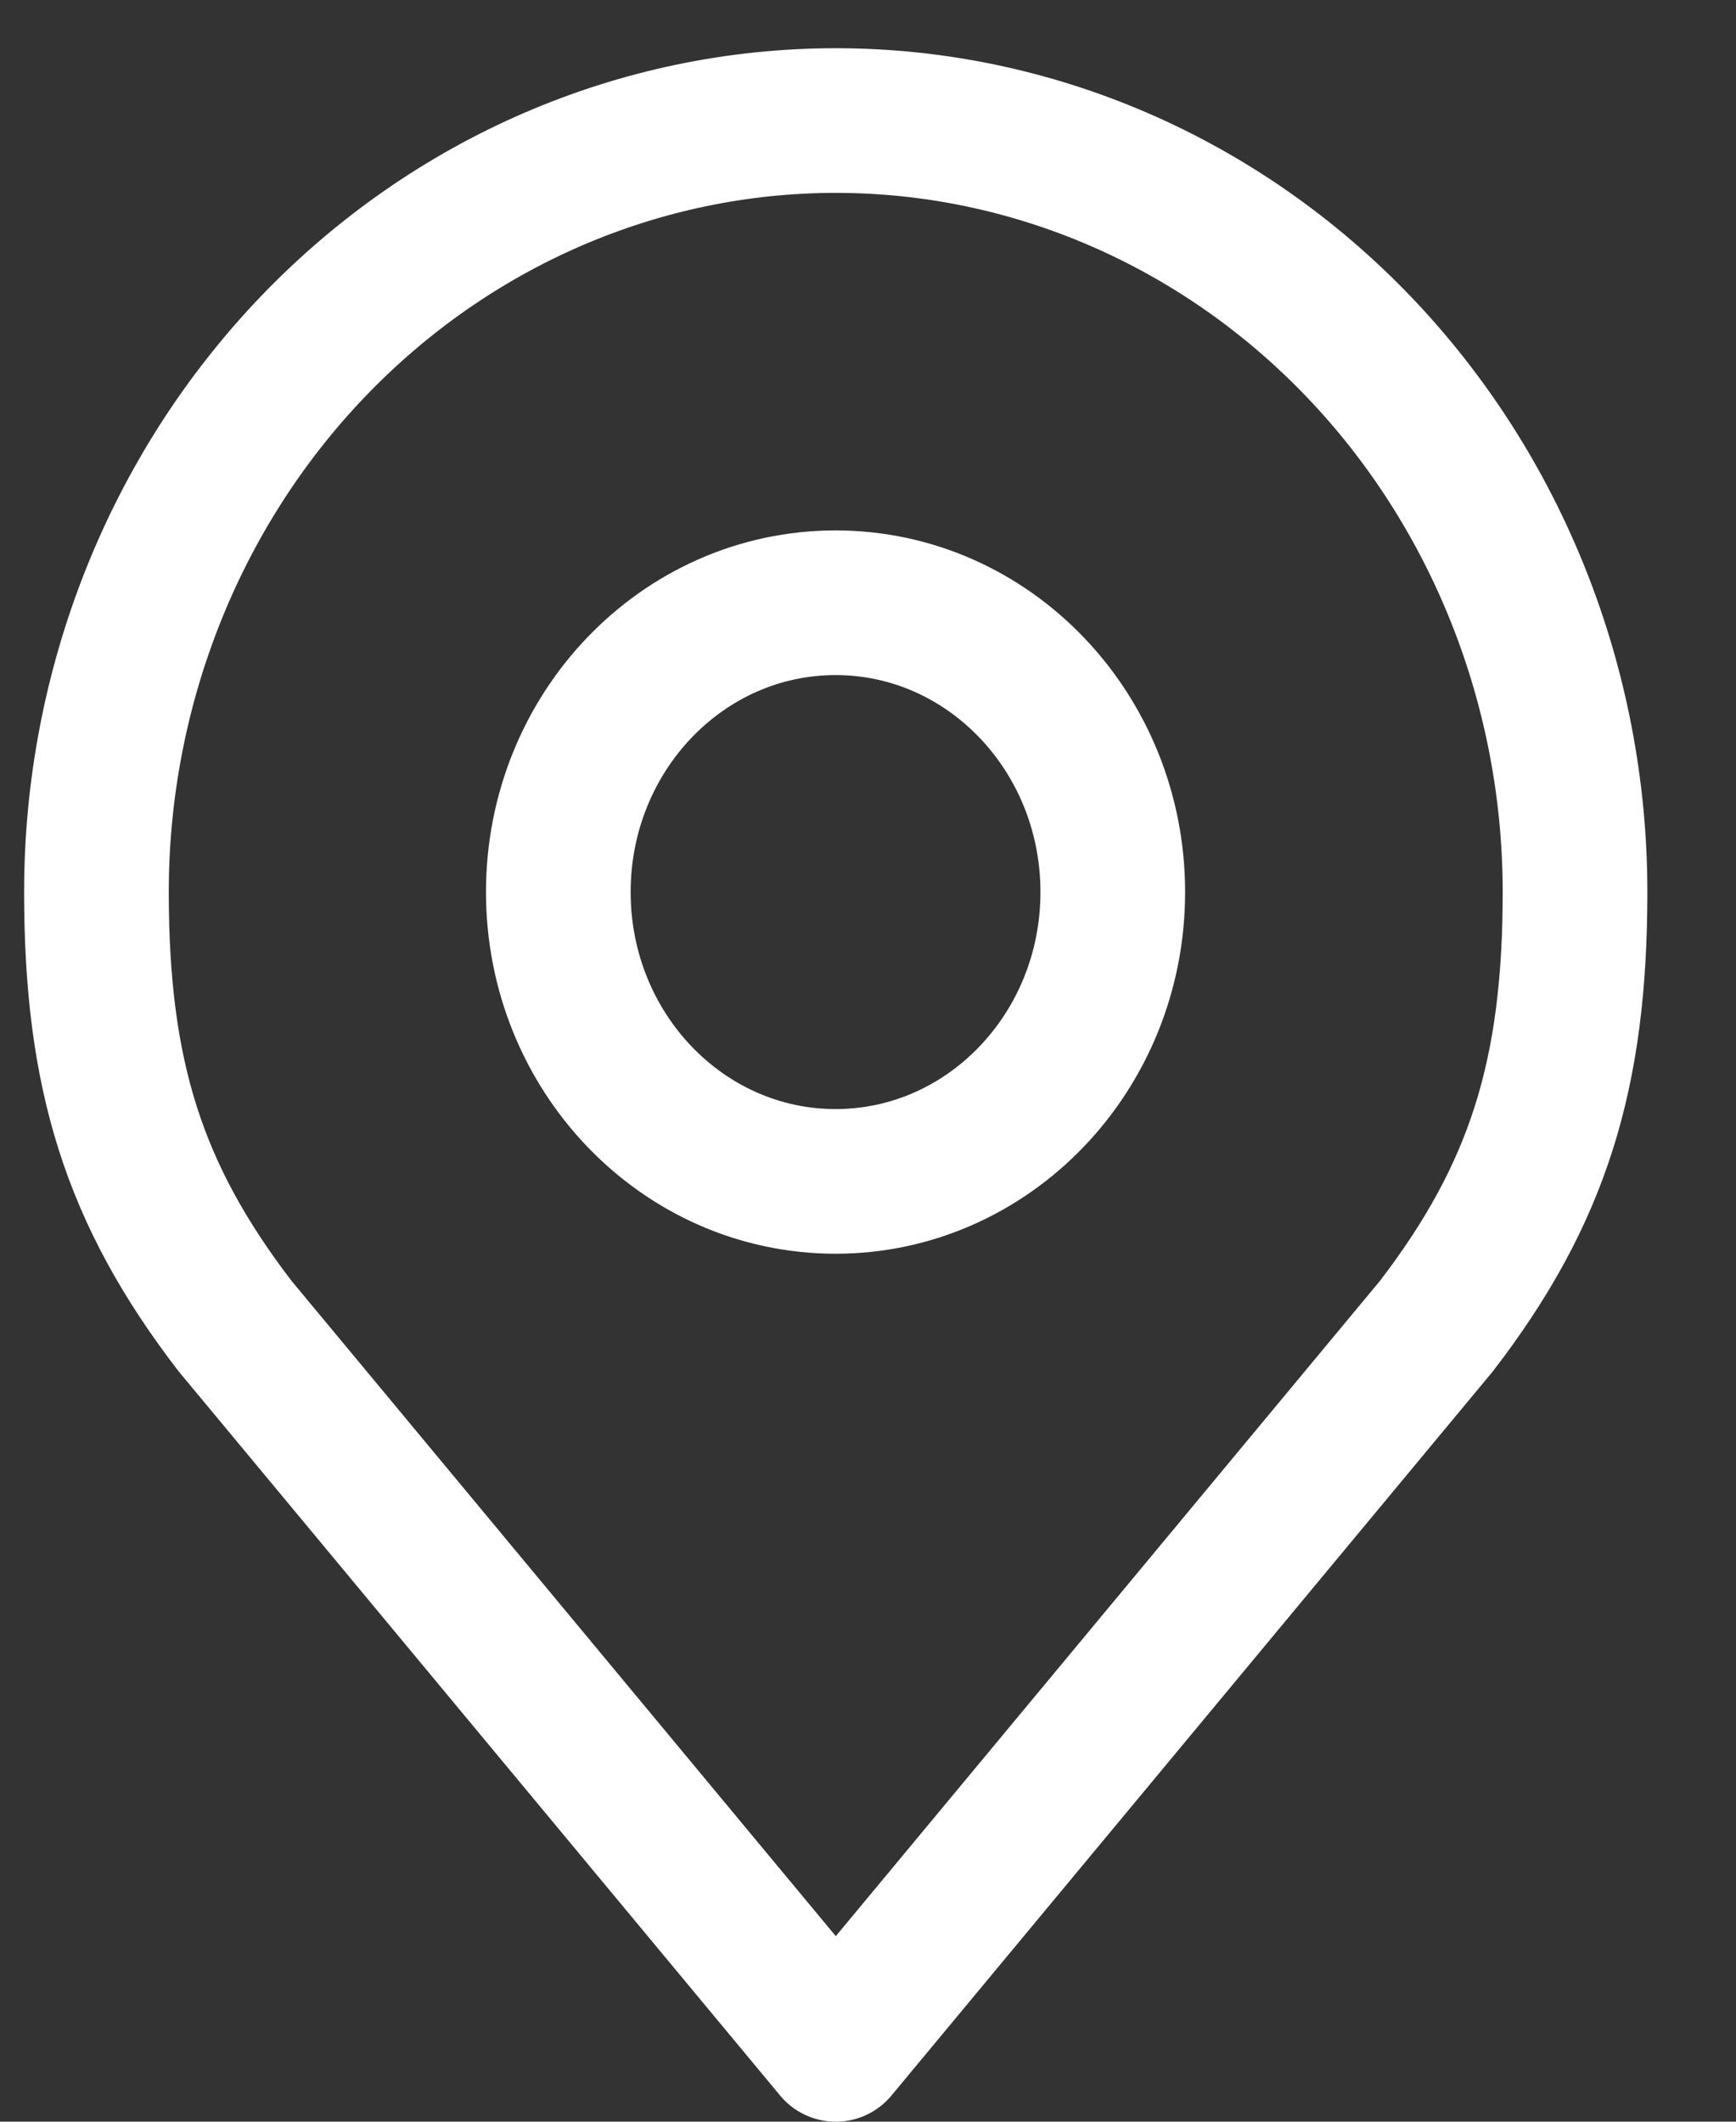 <svg width="18" height="22" viewBox="0 0 18 22" fill="none" xmlns="http://www.w3.org/2000/svg">
<rect x="0" y="0" width="18" height="22" fill="#333333" stroke="none"/>
<path d="M8.664 12.25C10.251 12.25 11.538 10.907 11.538 9.25C11.538 7.593 10.251 6.25 8.664 6.25C7.076 6.25 5.789 7.593 5.789 9.25C5.789 10.907 7.076 12.25 8.664 12.25Z" stroke="white" stroke-width="1.5" stroke-linecap="round" stroke-linejoin="round"/>
<path d="M8.666 1.25C6.633 1.25 4.683 2.093 3.245 3.593C1.808 5.093 1 7.128 1 9.25C1 11.142 1.385 12.38 2.437 13.75L8.666 21.25L14.894 13.75C15.946 12.38 16.331 11.142 16.331 9.25C16.331 7.128 15.523 5.093 14.086 3.593C12.648 2.093 10.699 1.25 8.666 1.25Z" stroke="white" stroke-width="1.5" stroke-linecap="round" stroke-linejoin="round"/>
</svg>
